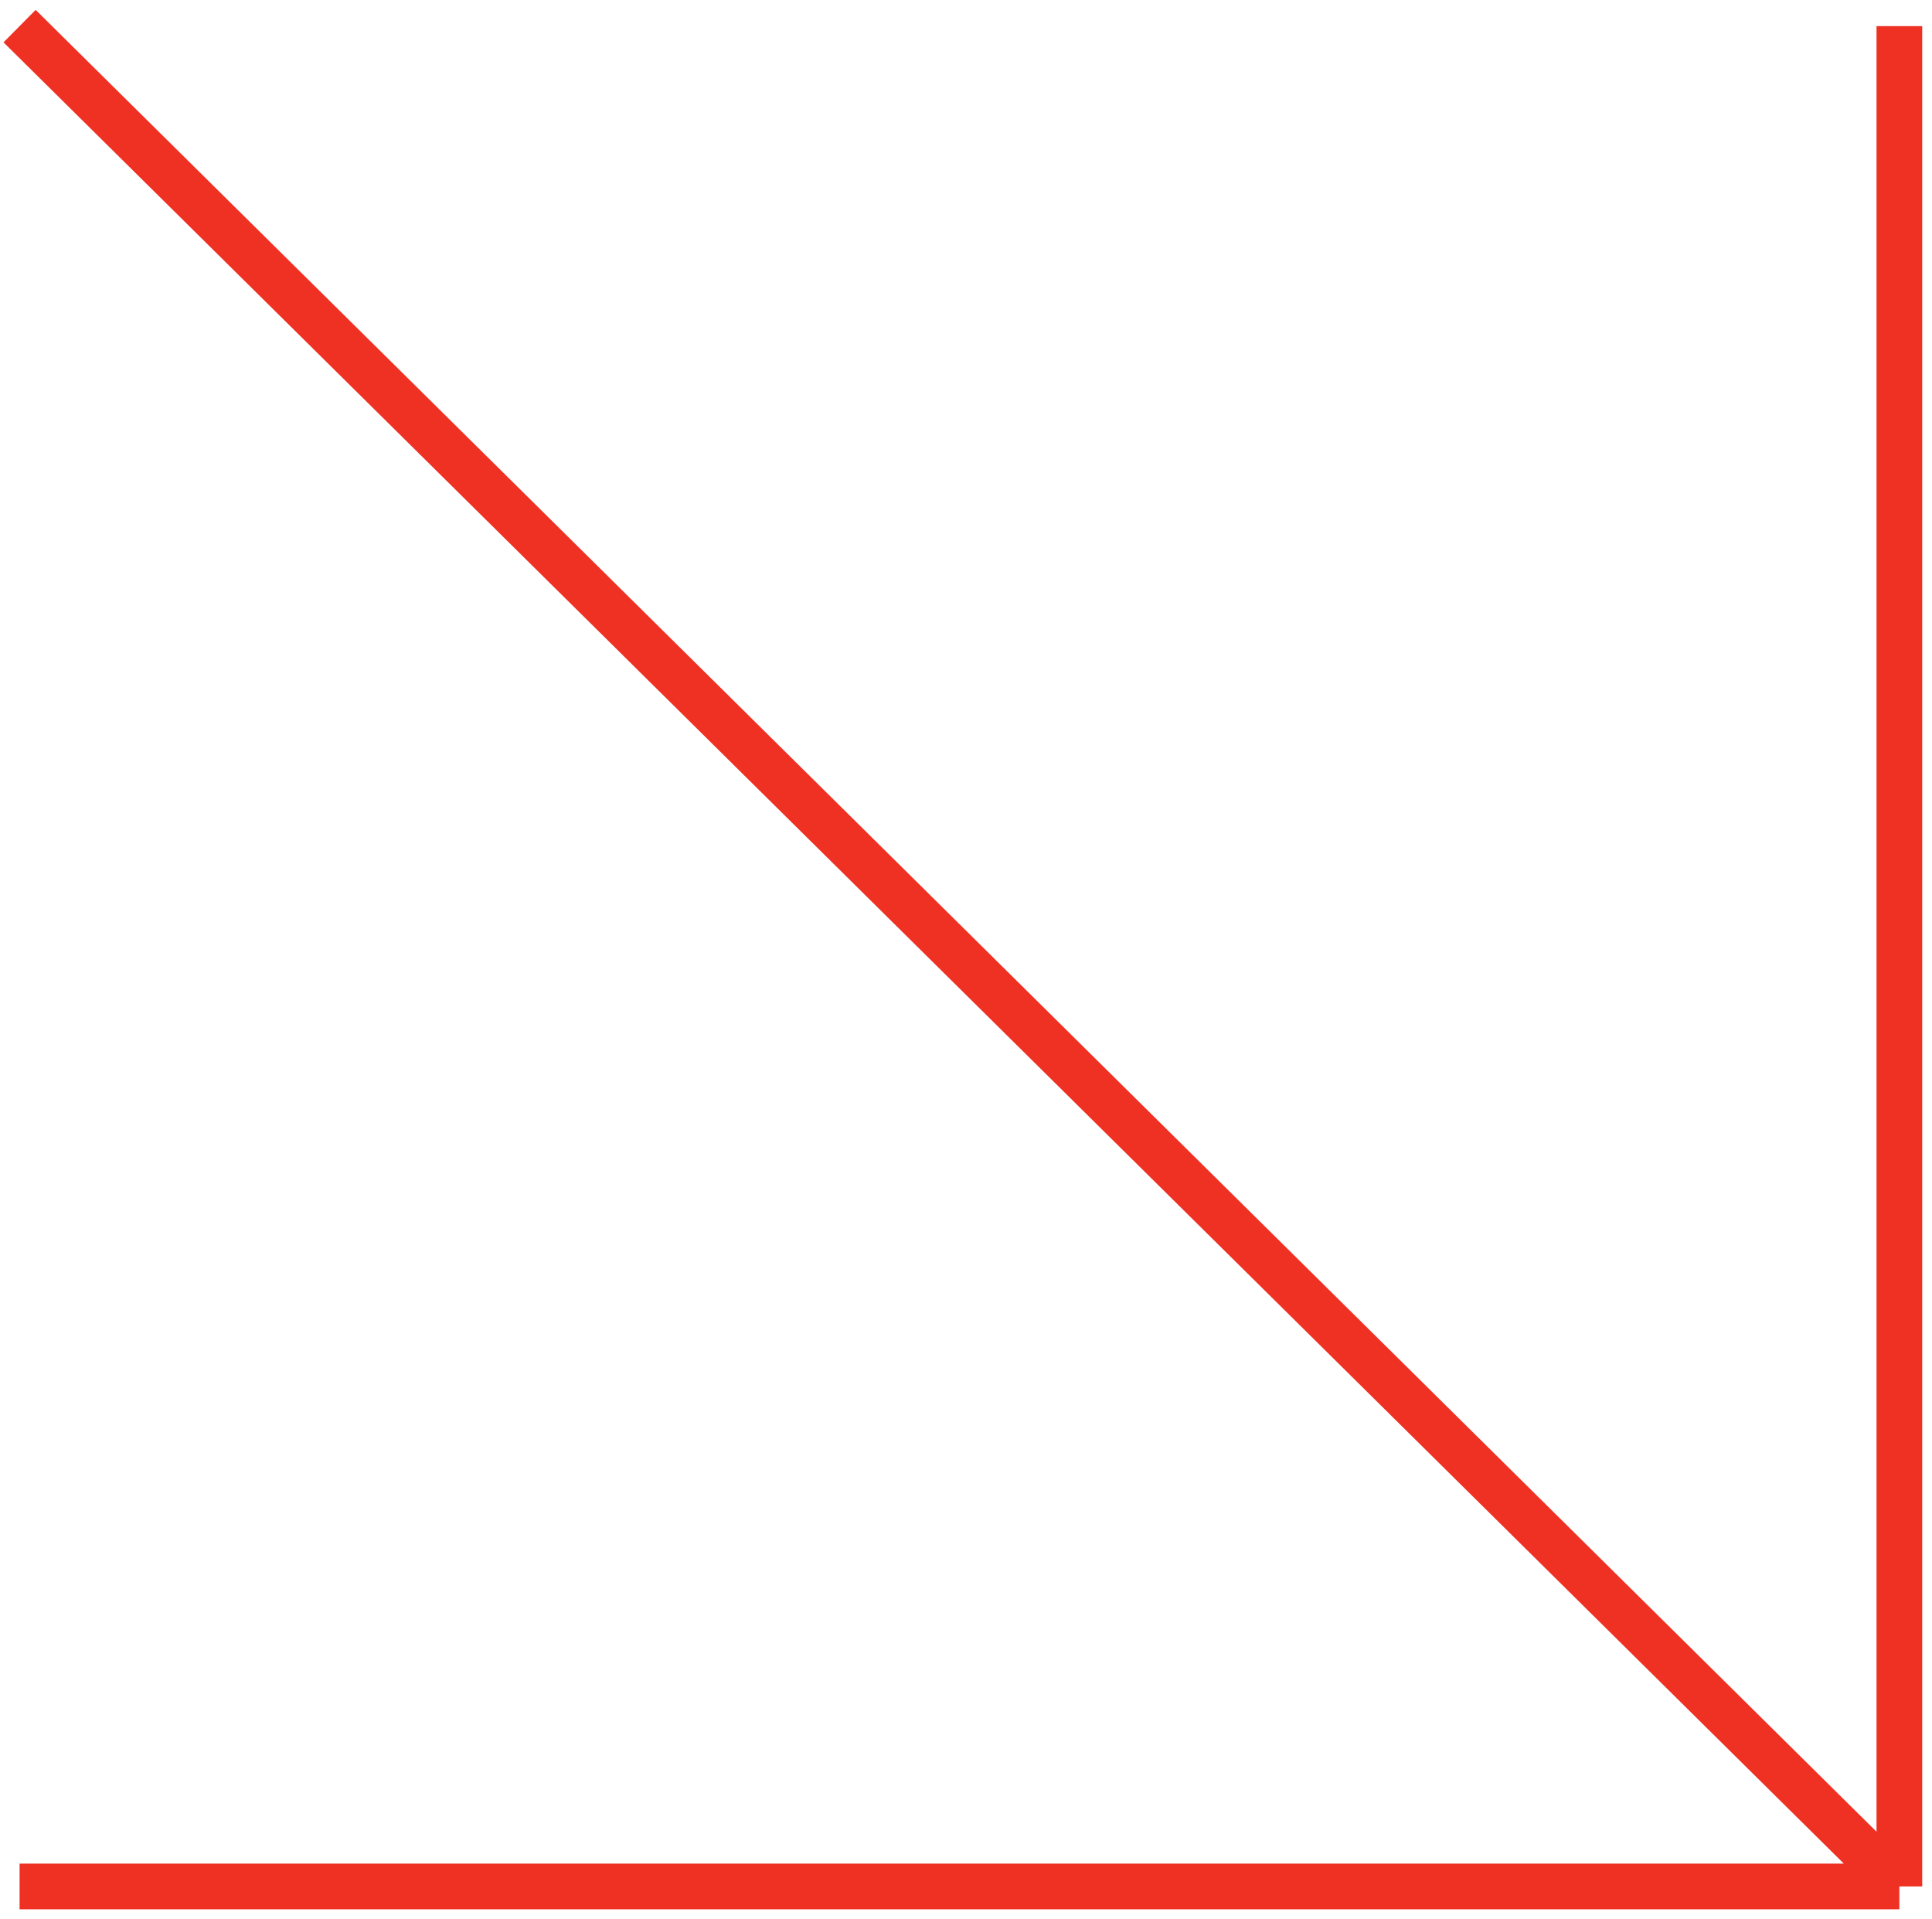<?xml version="1.0" encoding="UTF-8"?> <svg xmlns="http://www.w3.org/2000/svg" width="148" height="147" viewBox="0 0 148 147" fill="none"><path d="M1.5 2L145.5 144.5M145.5 144.5V2M145.5 144.5H1.5" stroke="#EF3124" stroke-width="3.5"></path></svg> 